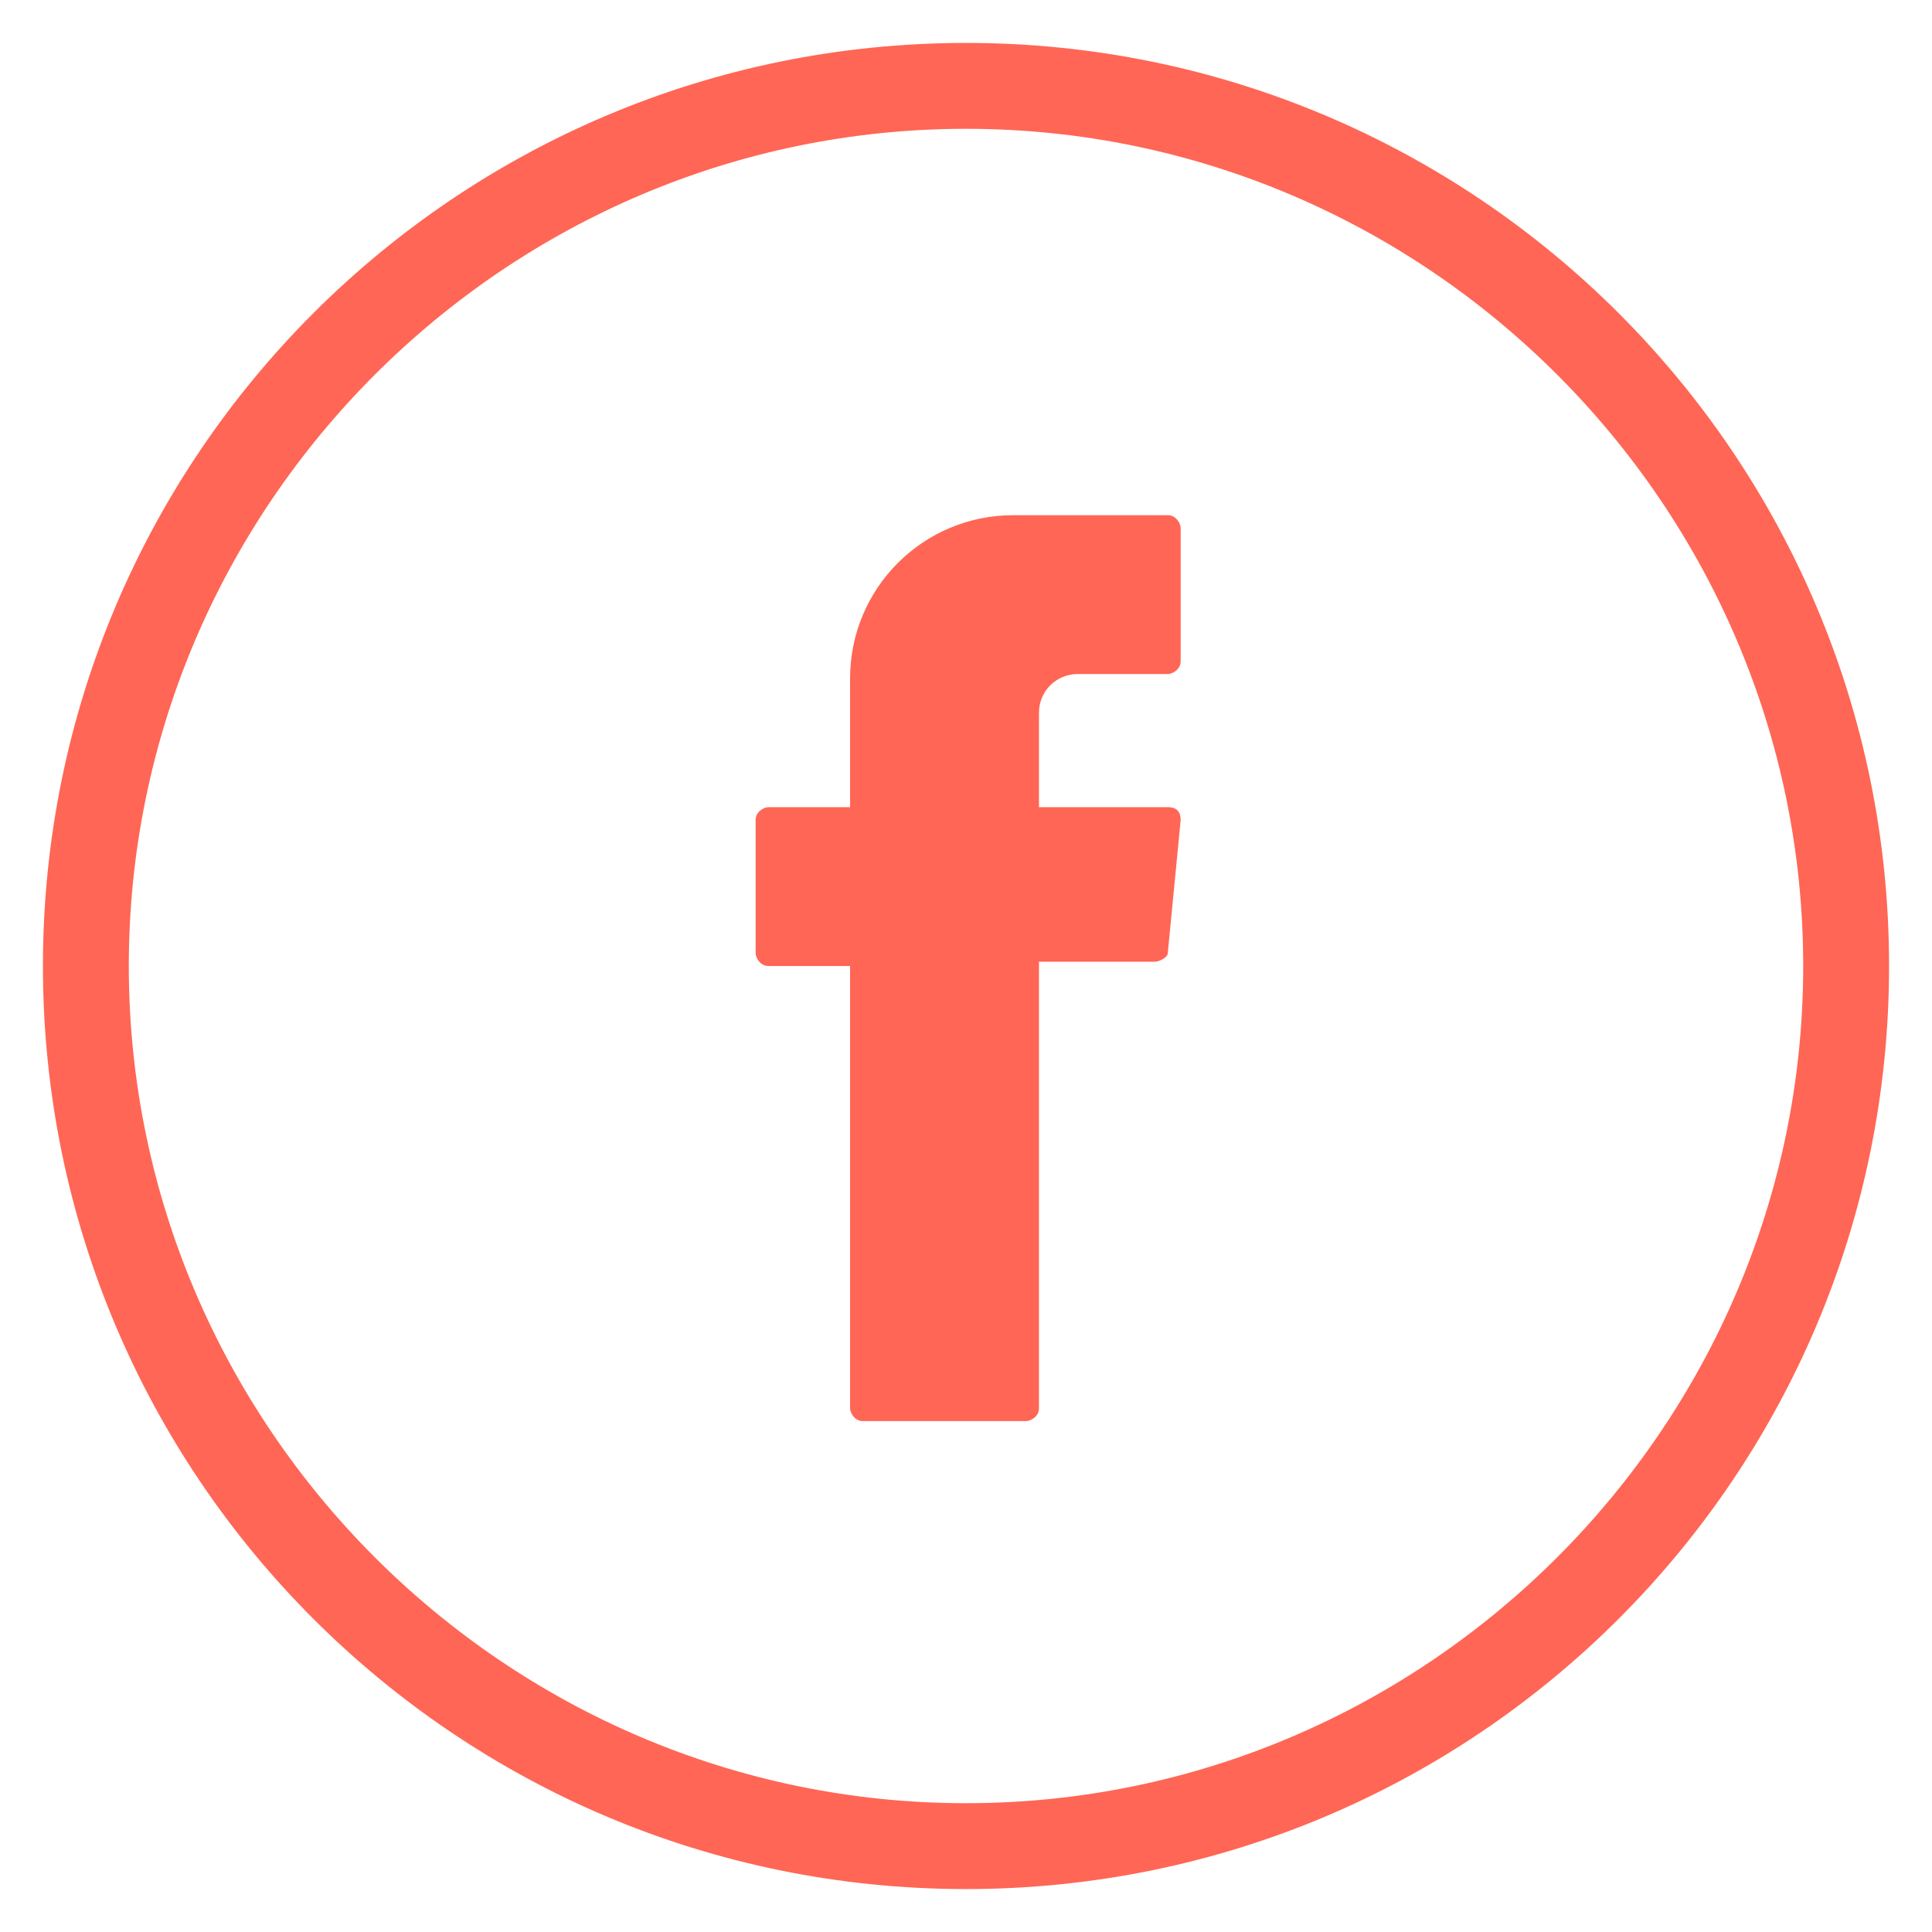 <?xml version="1.0" encoding="utf-8"?>
<!-- Generator: Adobe Illustrator 26.0.3, SVG Export Plug-In . SVG Version: 6.00 Build 0)  -->
<svg version="1.1" id="Camada_1" xmlns="http://www.w3.org/2000/svg" xmlns:xlink="http://www.w3.org/1999/xlink" x="0px" y="0px"
	 viewBox="0 0 45 45" style="enable-background:new 0 0 45 45;" xml:space="preserve">
<style type="text/css">
	.st0{fill:#FF6655;stroke:#FF6655;stroke-miterlimit:10;}
	.st1{fill-rule:evenodd;clip-rule:evenodd;fill:#FF6655;}
</style>
<g>
	<g>
		<path class="st0" d="M22.5,2.5c11,0,20,9,20,20s-9,20-20,20s-20-9-20-20S11.5,2.5,22.5,2.5 M22.5,1.5c-11.6,0-21,9.4-21,21
			s9.4,21,21,21s21-9.4,21-21S34.1,1.5,22.5,1.5L22.5,1.5z"/>
	</g>
	<path class="st1" d="M19.8,22.6v10.2c0,0.1,0.1,0.3,0.3,0.3h3.8c0.1,0,0.3-0.1,0.3-0.3V22.4h2.7c0.1,0,0.3-0.1,0.3-0.2l0.3-3.1
		c0-0.2-0.1-0.3-0.3-0.3h-3v-2.2c0-0.5,0.4-0.9,0.9-0.9h2.1c0.1,0,0.3-0.1,0.3-0.3v-3.1c0-0.1-0.1-0.3-0.3-0.3h-3.6
		c-2.1,0-3.8,1.7-3.8,3.8v3h-1.9c-0.1,0-0.3,0.1-0.3,0.3v3.1c0,0.1,0.1,0.3,0.3,0.3h1.9C19.8,22.5,19.8,22.6,19.8,22.6z"/>
</g>
</svg>

